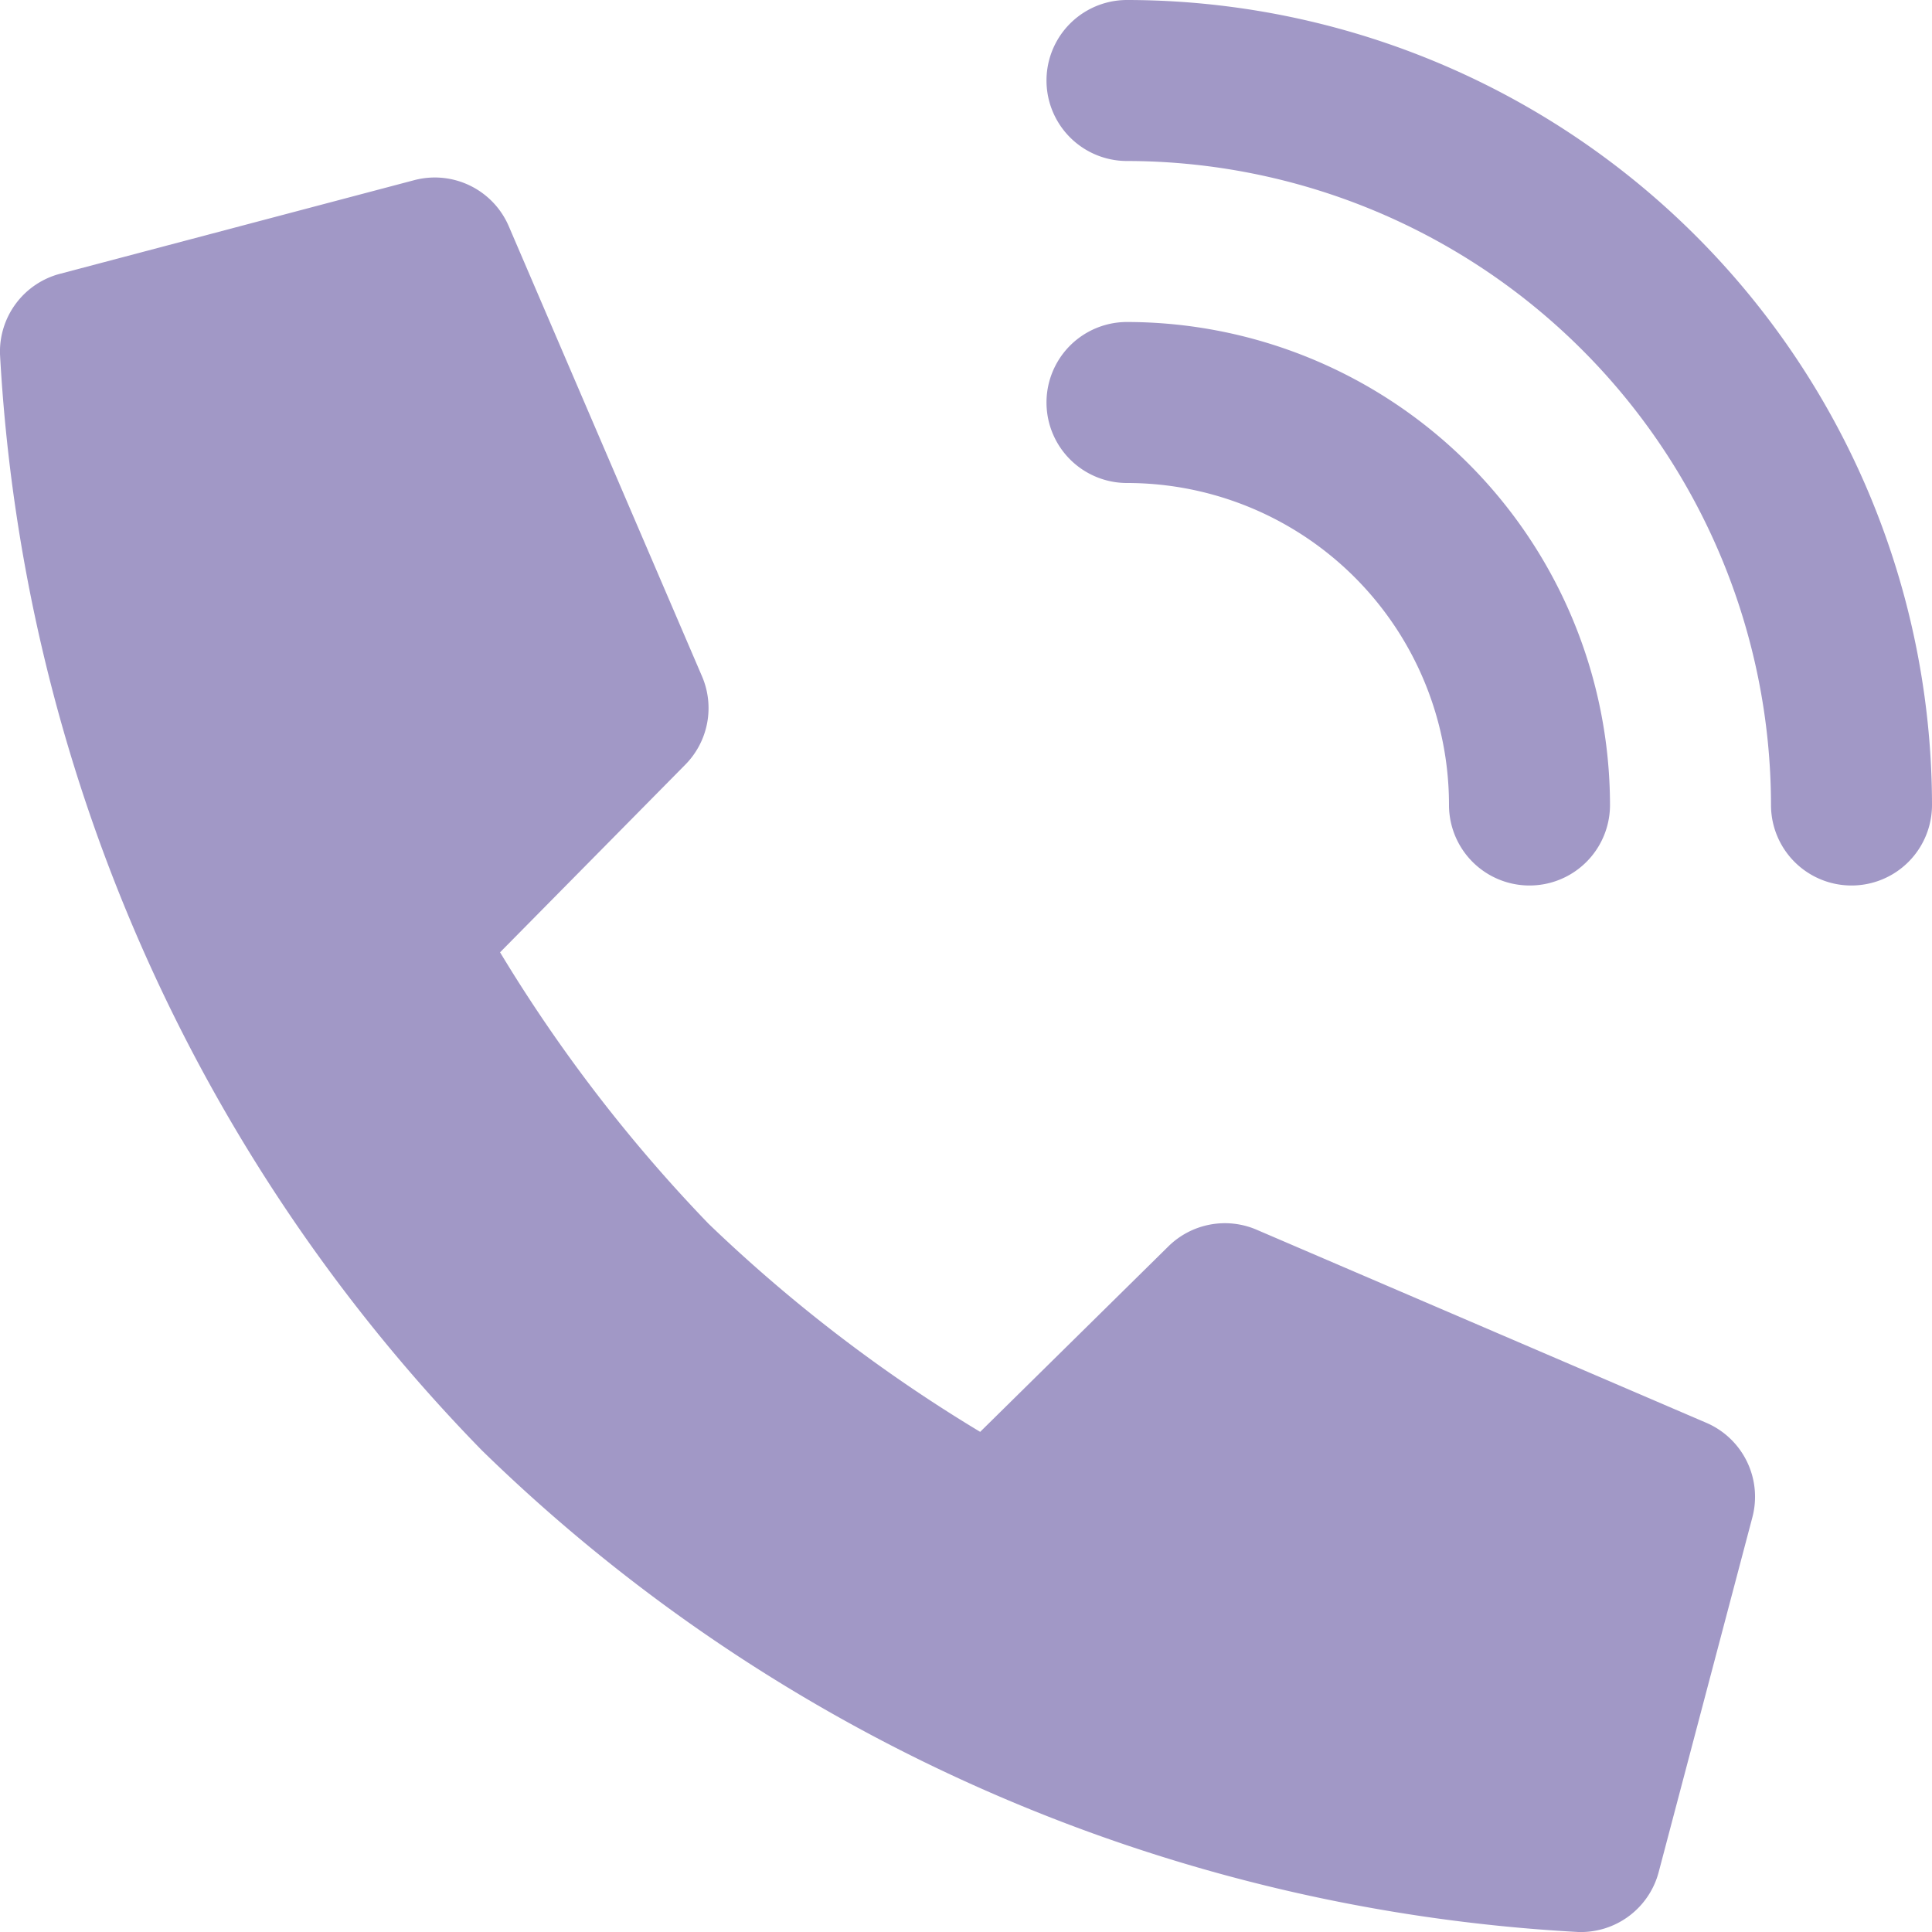 <?xml version="1.0" encoding="UTF-8" standalone="no"?><svg xmlns="http://www.w3.org/2000/svg" xmlns:xlink="http://www.w3.org/1999/xlink" fill="#000000" height="24" viewBox="0 0 24 24" width="24"><g class="nc-icon-wrapper" fill="#a198c6"><path d="m21.2 17.676-5.59-2.4a1 1 0 0 0-1.1.211l-2.334 2.3A19 19 0 0 1 8.8 15.2a19 19 0 0 1-2.588-3.37l2.3-2.33a1 1 0 0 0 .208-1.1l-2.4-5.59a1 1 0 0 0-1.17-.573L.75 3.4a1 1 0 0 0-.75 1 21.14 21.14 0 0 0 5.985 13.616A21.14 21.14 0 0 0 19.606 24a1 1 0 0 0 1-.749l1.162-4.4a1 1 0 0 0-.568-1.175"/><path d="M18 10a1 1 0 0 0 2 0 6.006 6.006 0 0 0-6-6 1 1 0 0 0 0 2 4 4 0 0 1 4 4" data-color="color-2"/><path d="M14 0a1 1 0 0 0 0 2 8.01 8.01 0 0 1 8 8 1 1 0 0 0 2 0A10.01 10.01 0 0 0 14 0" data-color="color-2"/></g></svg>
